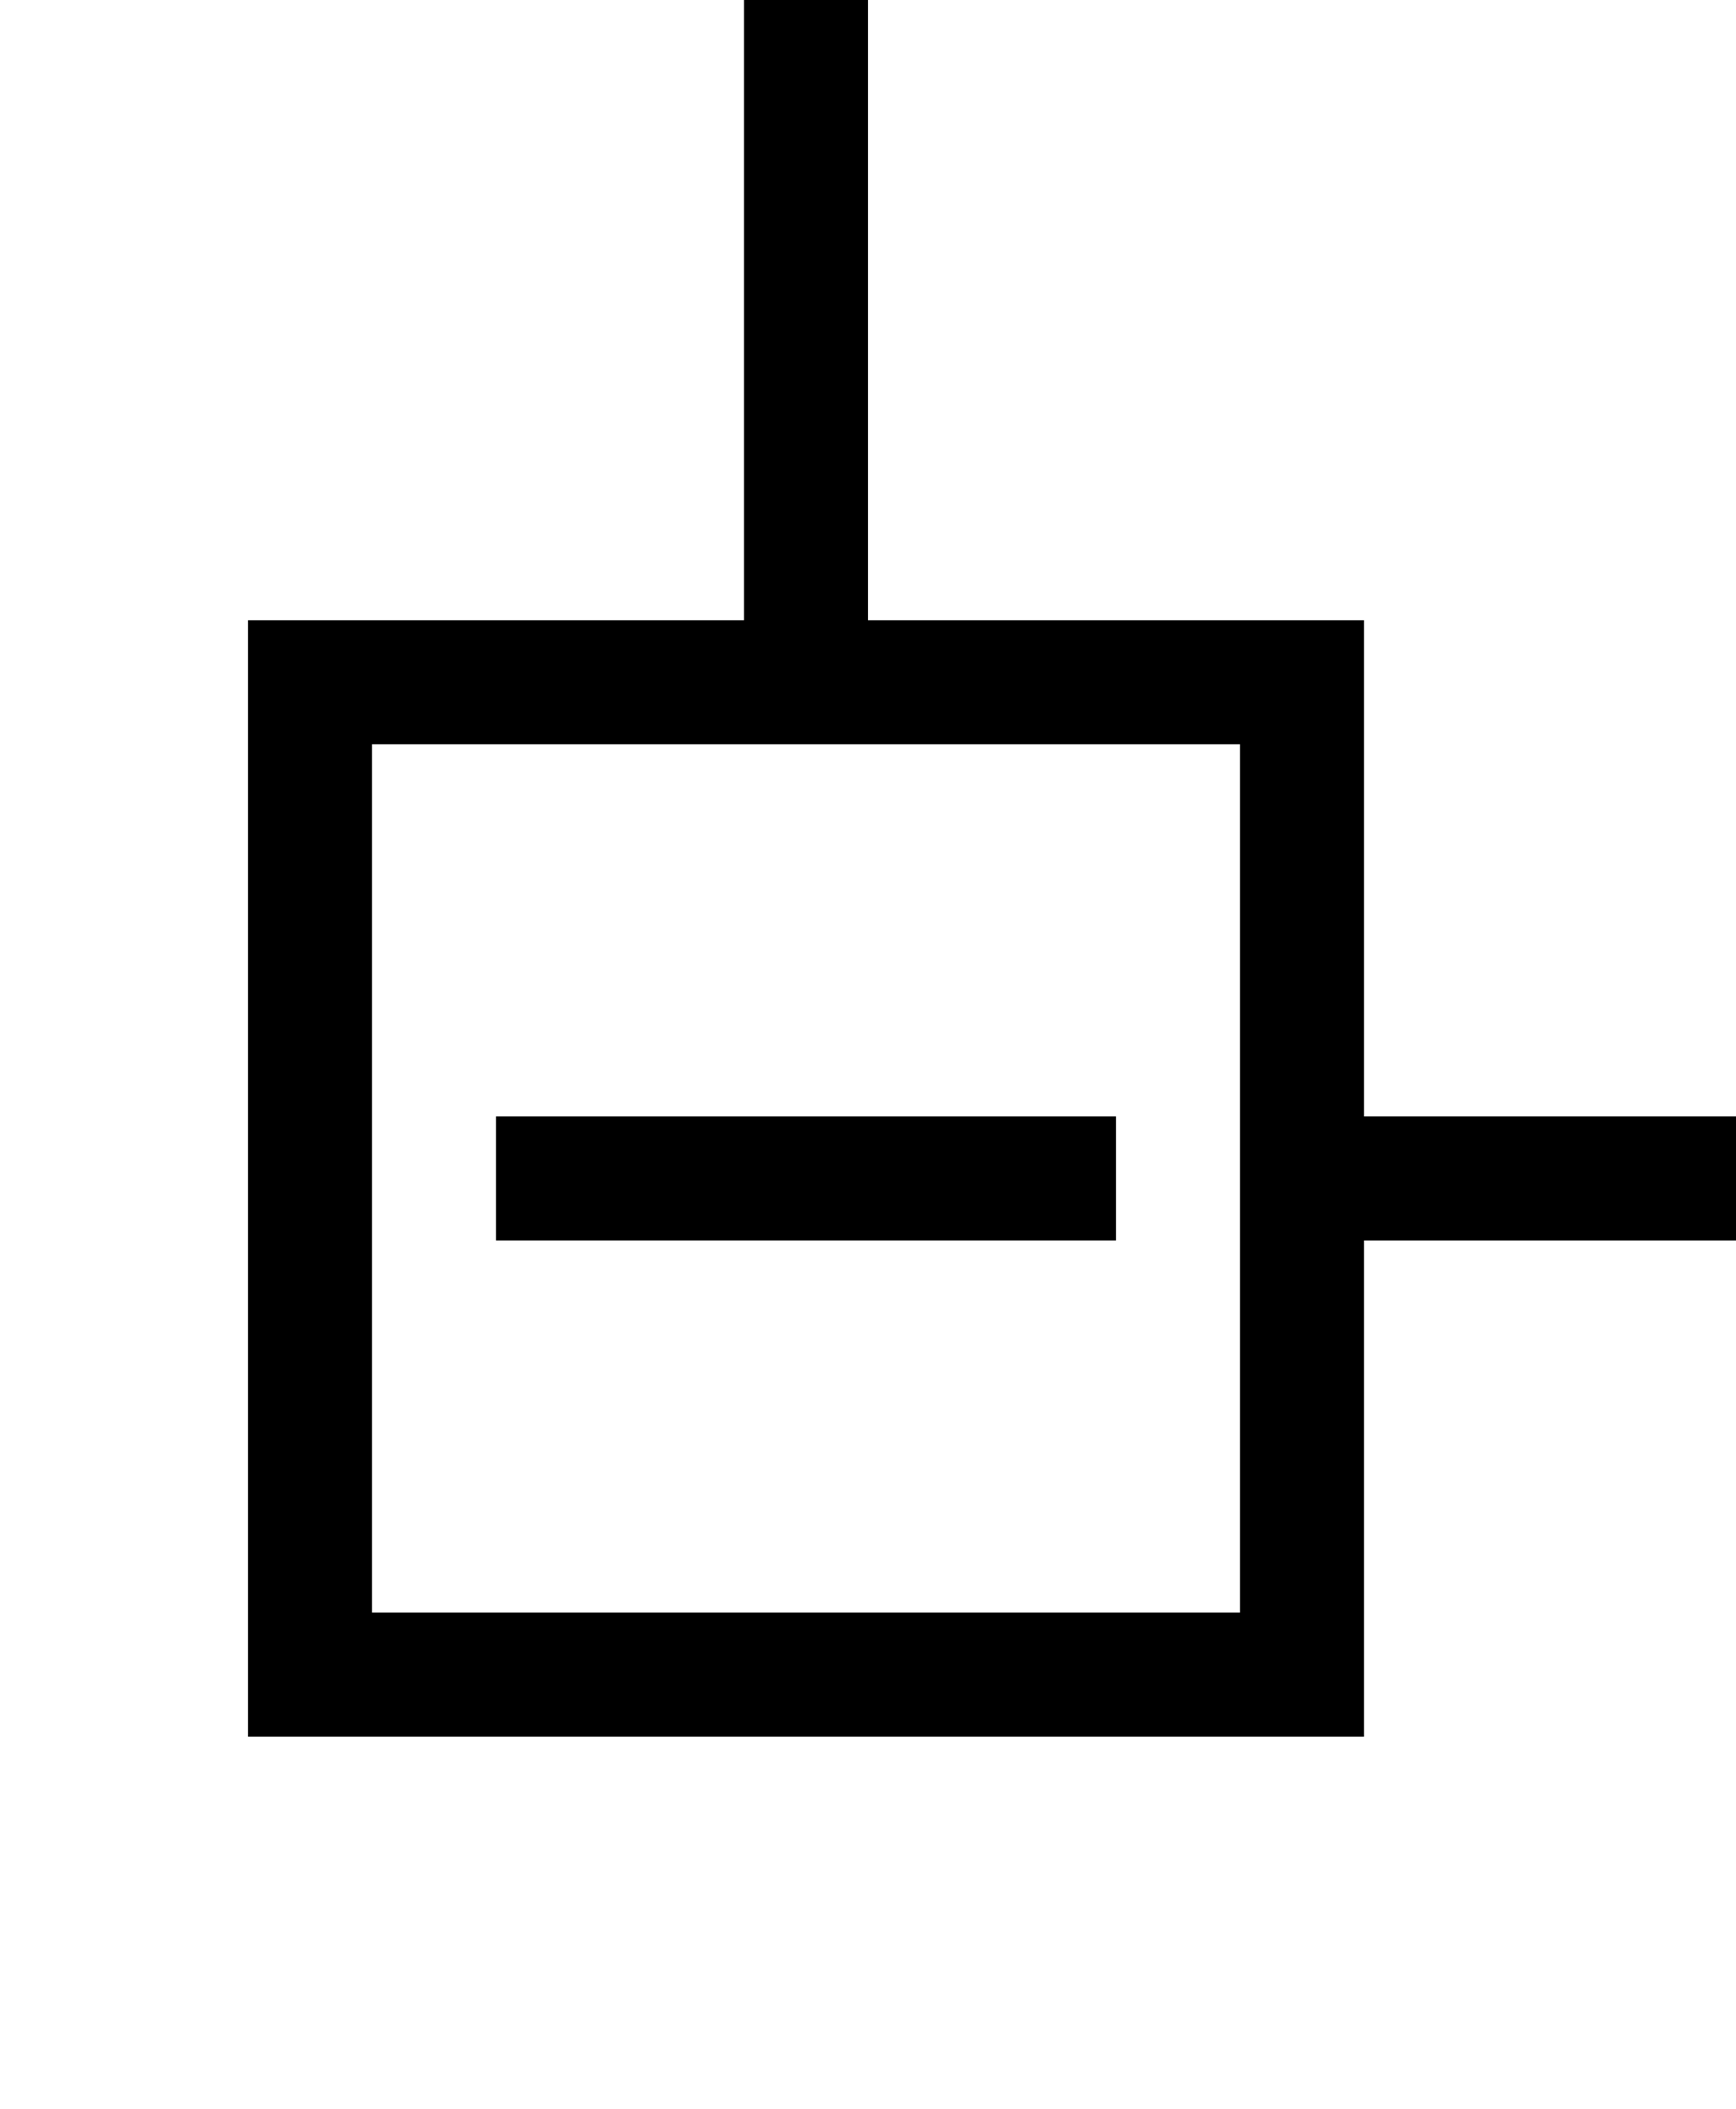 <?xml version="1.0" encoding="UTF-8" standalone="no"?><!DOCTYPE svg PUBLIC "-//W3C//DTD SVG 1.1//EN" "http://www.w3.org/Graphics/SVG/1.1/DTD/svg11.dtd"><svg width="100%" height="100%" viewBox="0 0 14 17" version="1.1" xmlns="http://www.w3.org/2000/svg" xmlns:xlink="http://www.w3.org/1999/xlink" xml:space="preserve" style="fill-rule:evenodd;clip-rule:evenodd;stroke-linejoin:round;stroke-miterlimit:1.414;"><path d="M7,5l4,0l0,4l3,0l0,1l-3,0l0,4l-9,0l0,-9l4,0l0,-5l1,0l0,5Zm-4,1l0,7l7,0l0,-7c-2.333,0 -4.667,0 -7,0Z"/><rect x="4" y="9" width="5" height="1"/></svg>